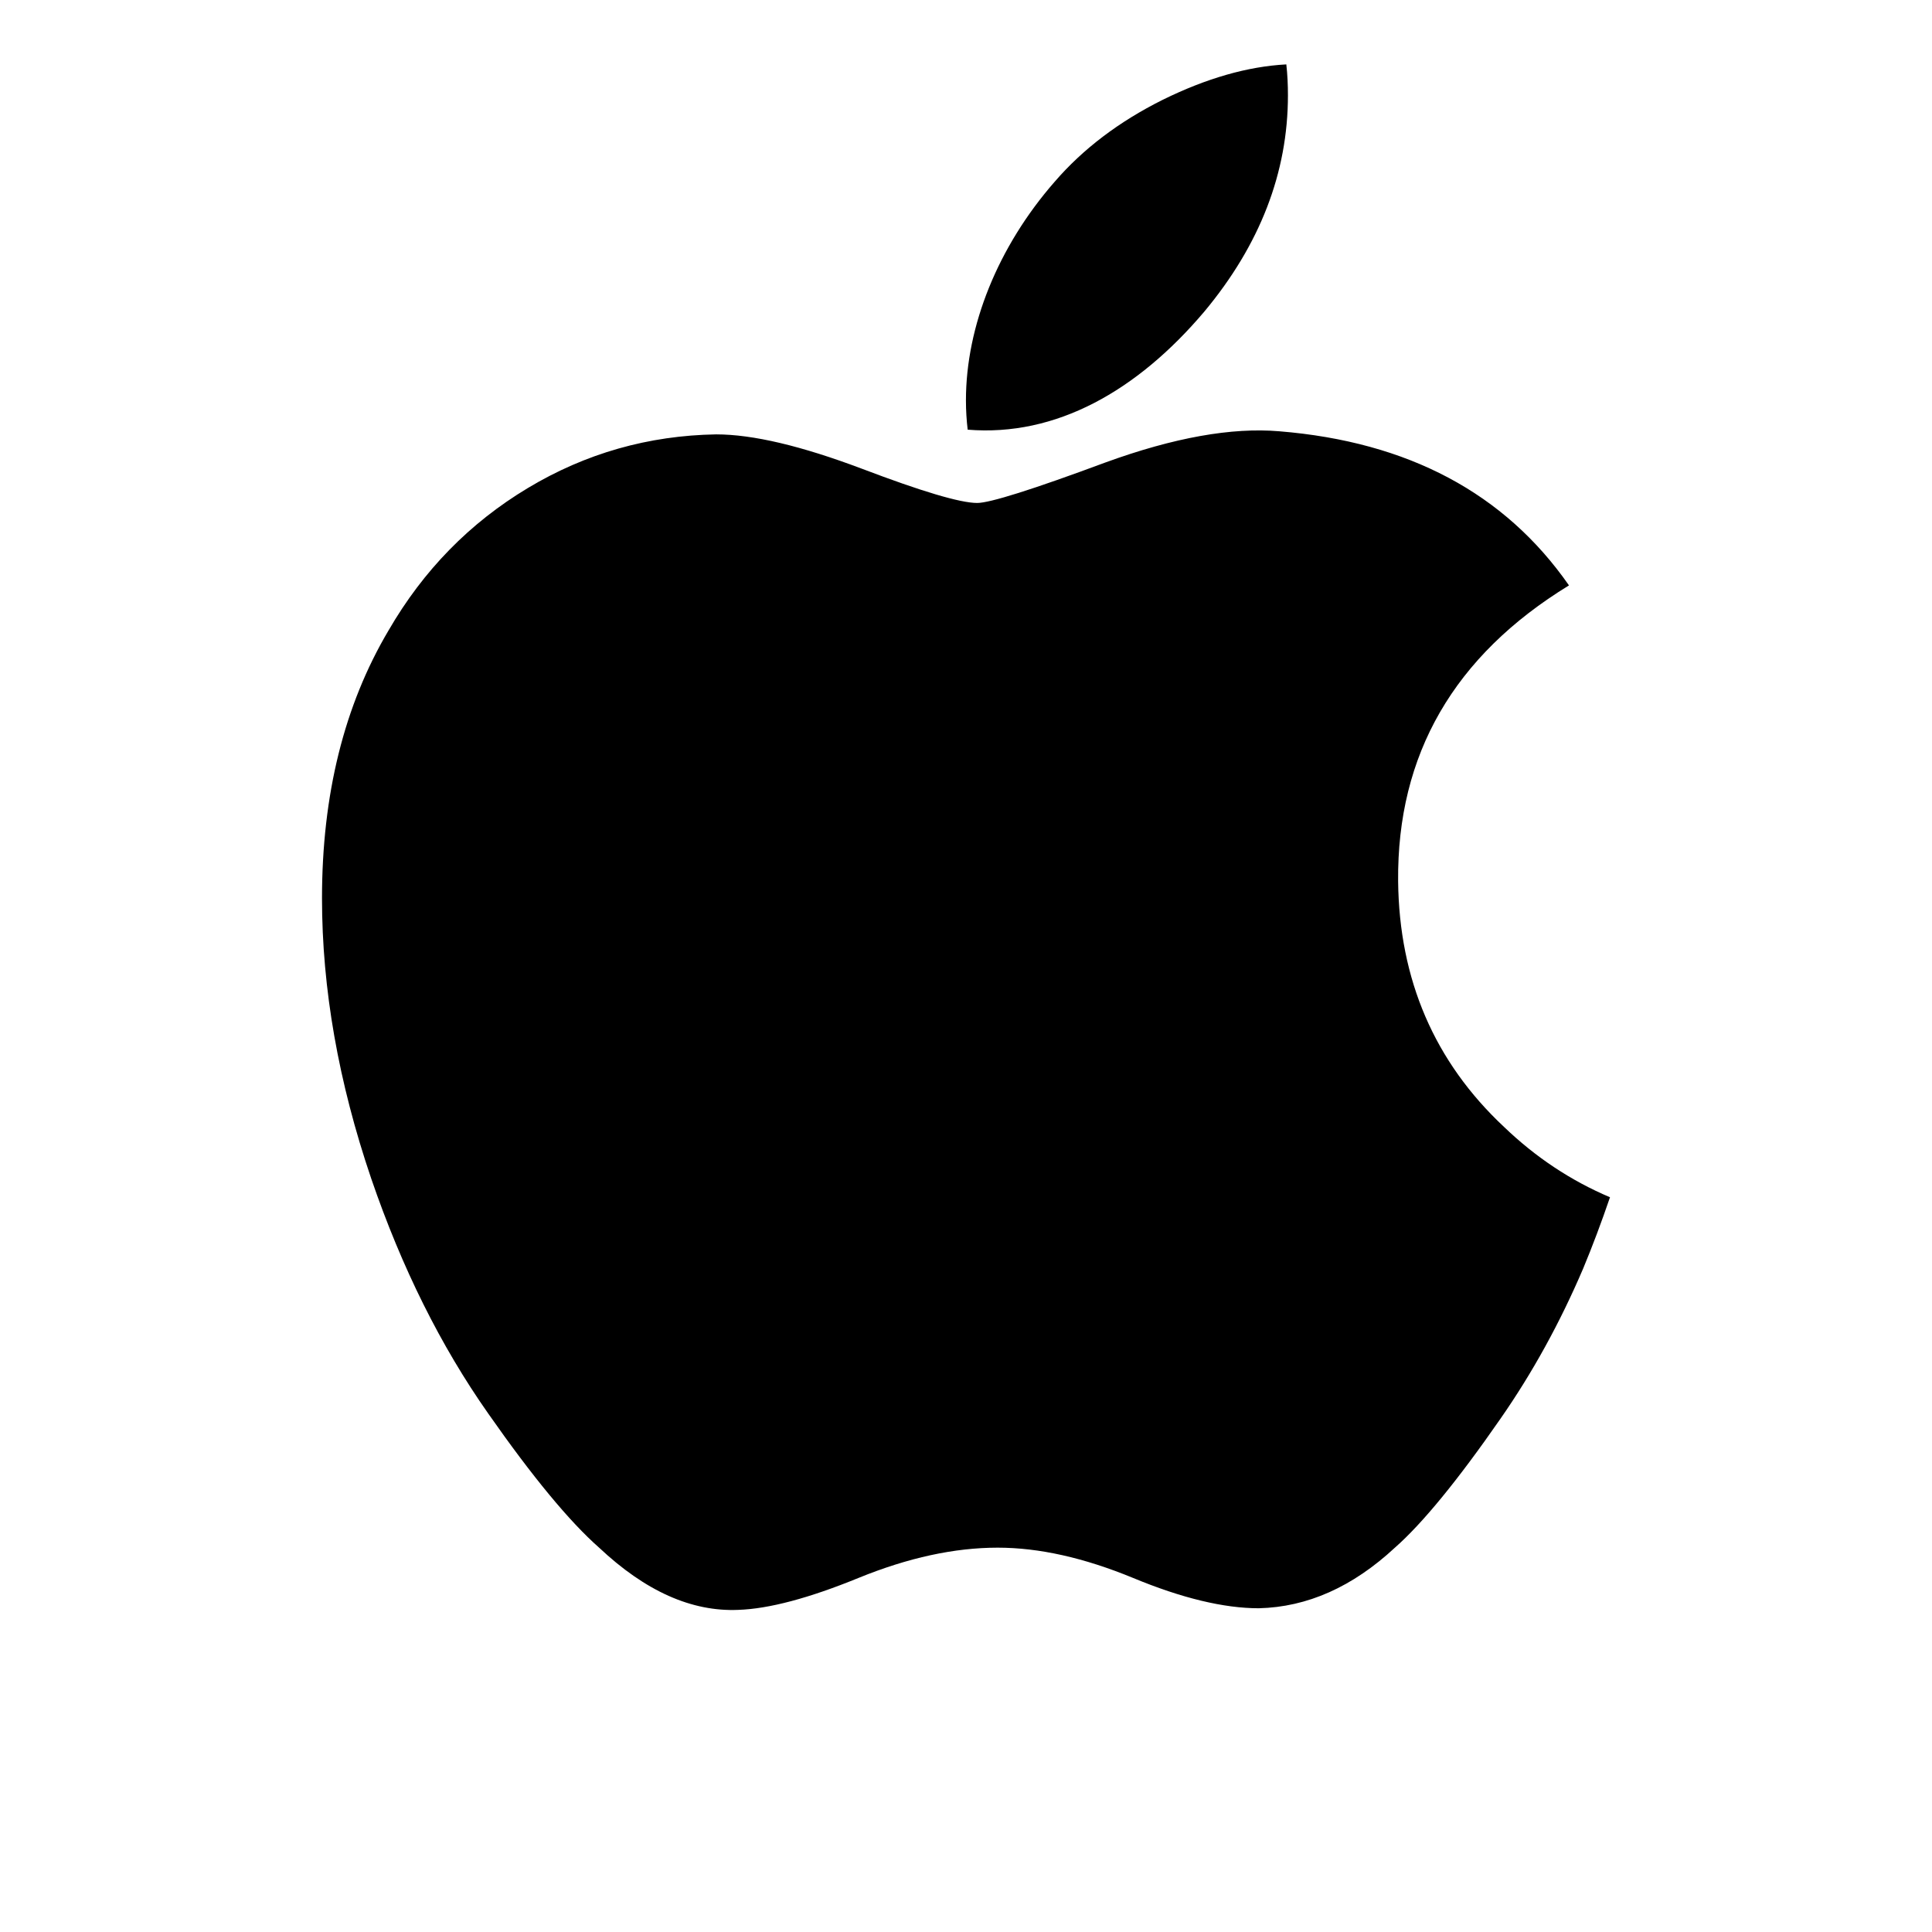 <svg xmlns="http://www.w3.org/2000/svg" fill="none" viewBox="0 0 30 30" height="30" width="30">
<path fill="black" d="M24.581 19.703C24.222 20.542 23.797 21.314 23.304 22.023C22.633 22.991 22.083 23.66 21.66 24.032C21.003 24.642 20.3 24.955 19.546 24.973C19.006 24.973 18.353 24.817 17.594 24.502C16.832 24.188 16.133 24.032 15.492 24.032C14.821 24.032 14.101 24.188 13.331 24.502C12.56 24.817 11.939 24.982 11.464 24.998C10.741 25.029 10.021 24.708 9.303 24.032C8.844 23.628 8.27 22.934 7.583 21.952C6.845 20.903 6.239 19.687 5.764 18.3C5.255 16.803 5 15.352 5 13.948C5 12.34 5.344 10.953 6.033 9.79C6.574 8.856 7.294 8.12 8.195 7.579C9.096 7.038 10.07 6.763 11.119 6.745C11.693 6.745 12.445 6.925 13.38 7.277C14.312 7.631 14.911 7.81 15.174 7.81C15.37 7.81 16.035 7.601 17.163 7.182C18.229 6.794 19.129 6.634 19.866 6.697C21.864 6.86 23.364 7.656 24.363 9.09C22.576 10.184 21.692 11.717 21.71 13.683C21.726 15.214 22.275 16.489 23.356 17.5C23.845 17.97 24.392 18.333 25 18.591C24.868 18.977 24.729 19.348 24.581 19.703ZM19.999 1.48C19.999 2.68 19.565 3.801 18.701 4.838C17.657 6.072 16.395 6.784 15.026 6.672C15.009 6.528 14.999 6.376 14.999 6.217C14.999 5.065 15.495 3.831 16.376 2.823C16.816 2.313 17.376 1.888 18.054 1.55C18.732 1.216 19.372 1.032 19.974 1C19.992 1.16 19.999 1.321 19.999 1.48V1.48Z"></path>
</svg>
